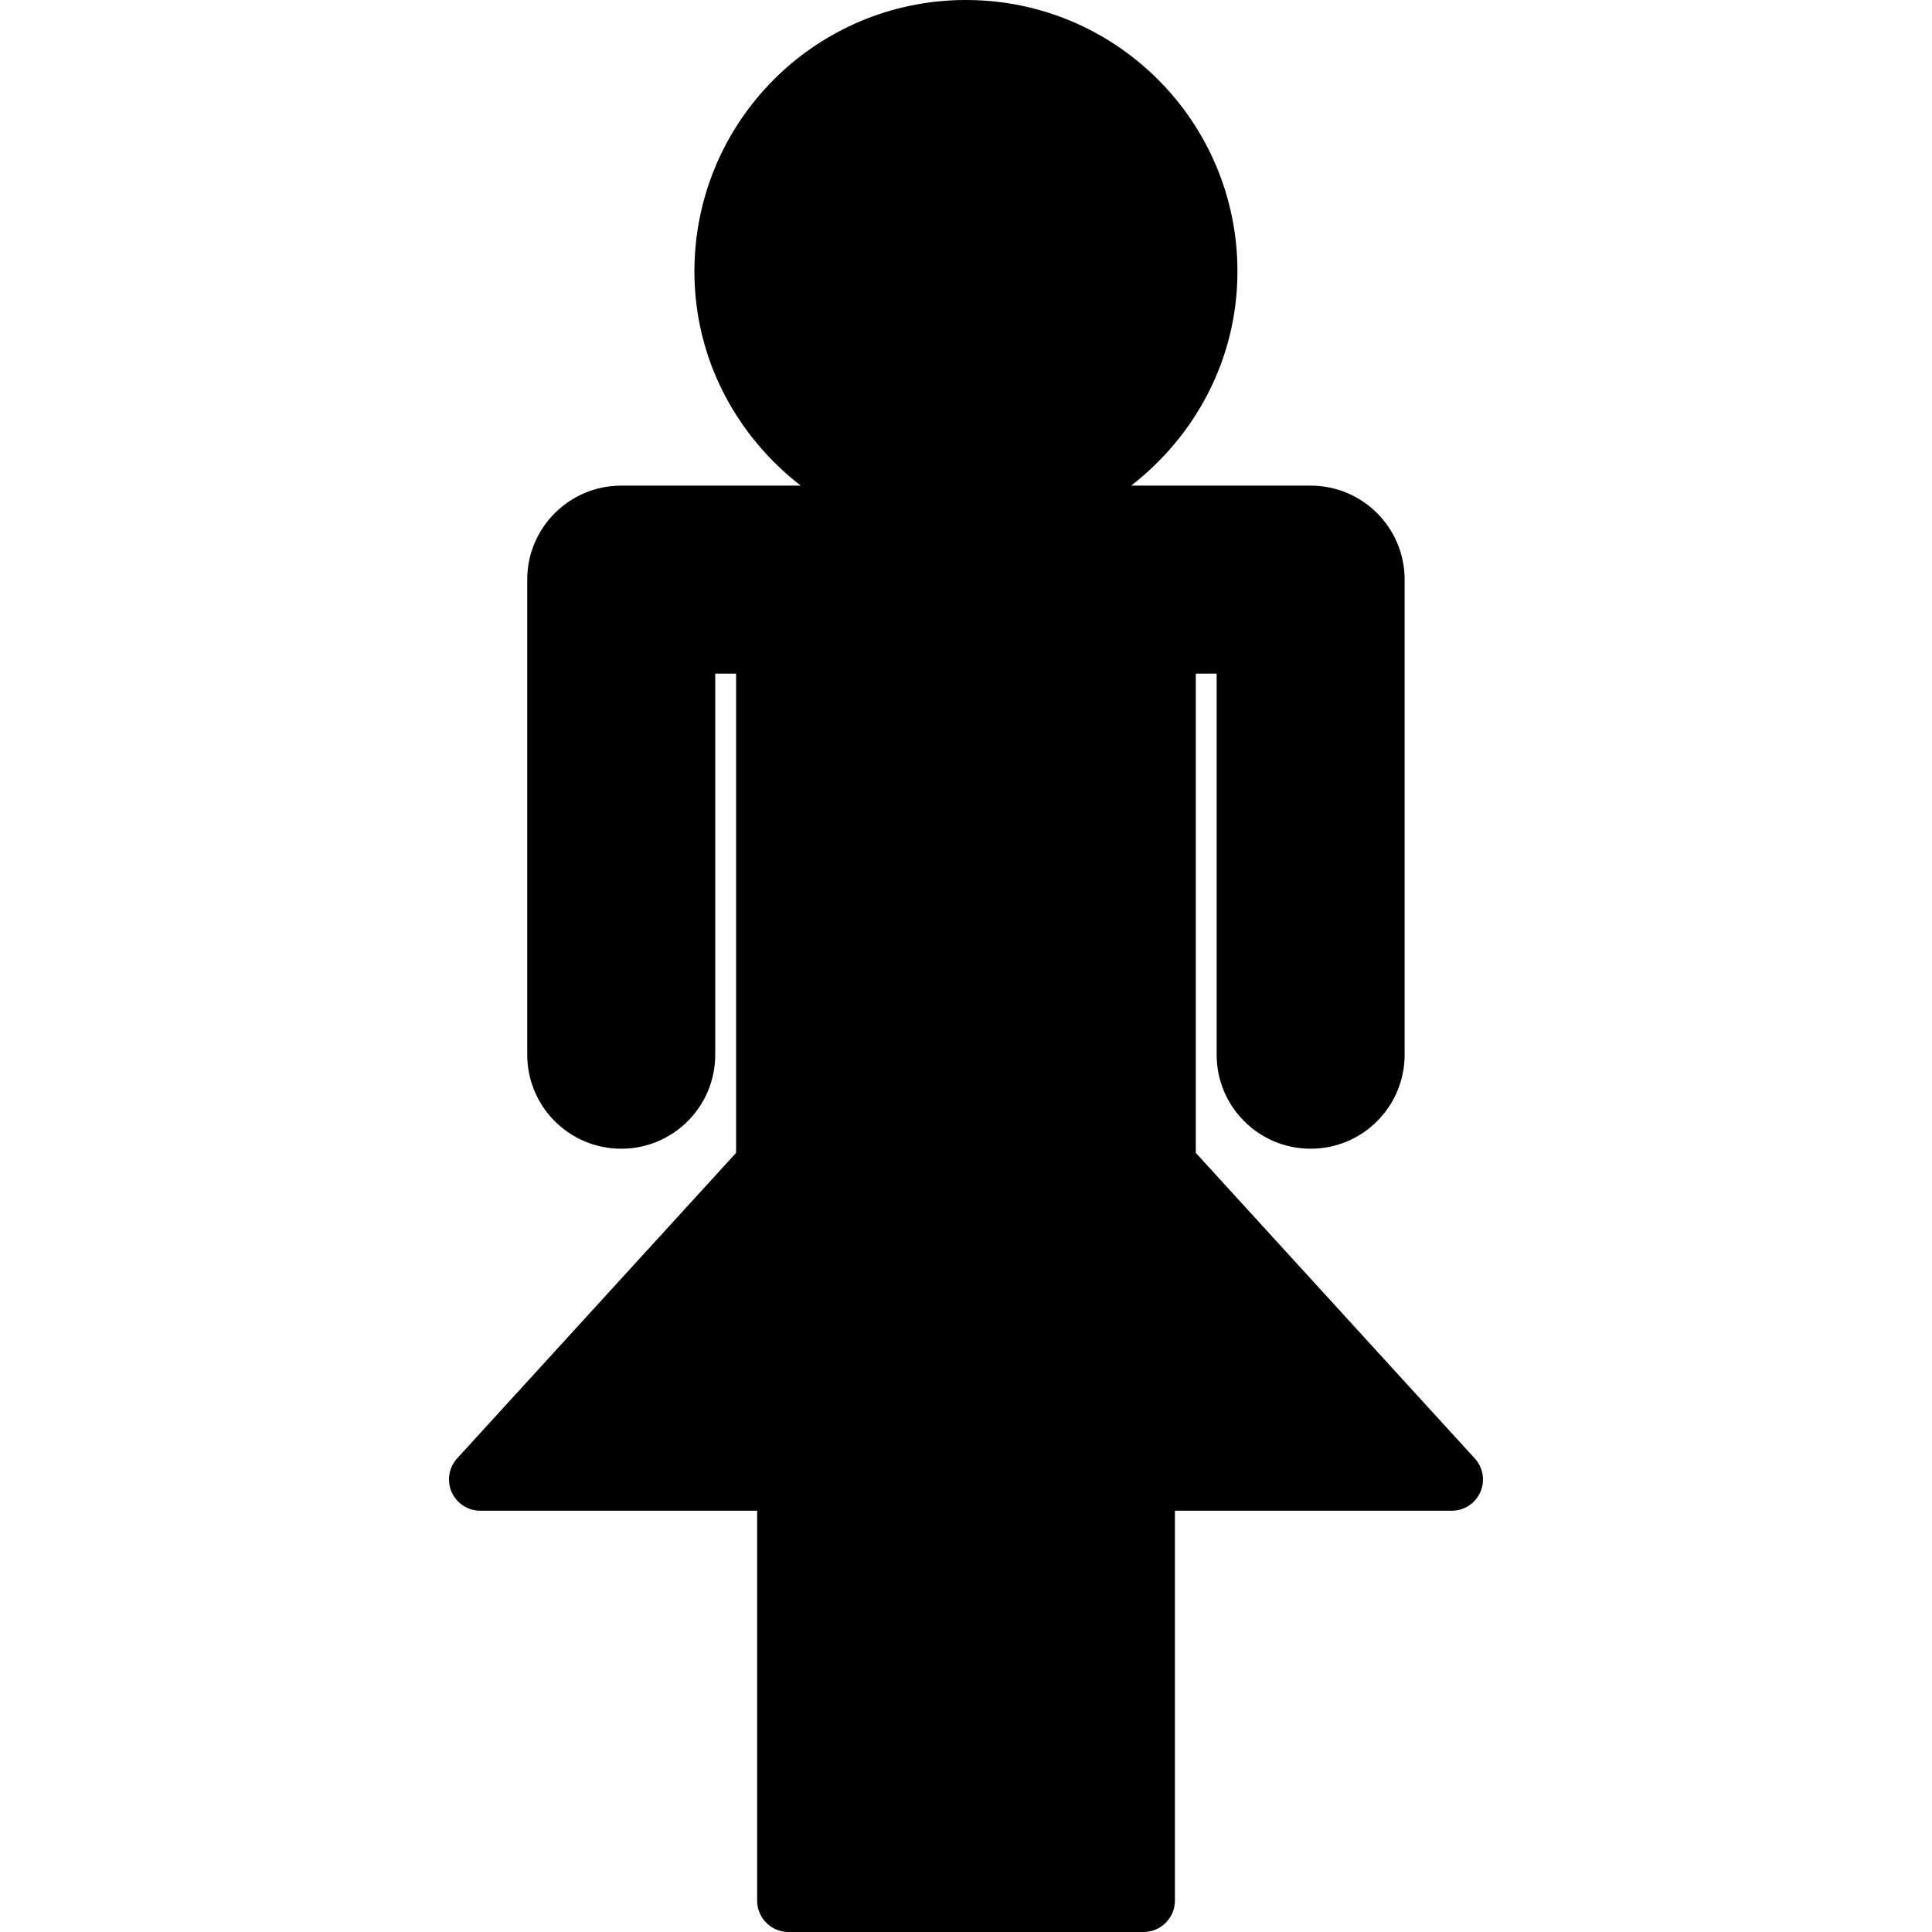 <?xml version="1.0" encoding="iso-8859-1"?>
<!-- Generator: Adobe Illustrator 16.0.0, SVG Export Plug-In . SVG Version: 6.00 Build 0)  -->
<!DOCTYPE svg PUBLIC "-//W3C//DTD SVG 1.1//EN" "http://www.w3.org/Graphics/SVG/1.1/DTD/svg11.dtd">
<svg version="1.1" id="Capa_1" xmlns="http://www.w3.org/2000/svg" xmlns:xlink="http://www.w3.org/1999/xlink" x="0px" y="0px"
	 width="30.832px" height="30.832px" viewBox="0 0 30.832 30.832" style="enable-background:new 0 0 30.832 30.832;"
	 xml:space="preserve">
<g>
	<path d="M23.624,23.812c-0.08,0.182-0.259,0.297-0.458,0.297H18.75v6.223c0,0.275-0.225,0.5-0.5,0.5h-5.667
		c-0.276,0-0.5-0.225-0.5-0.5v-6.223H7.666c-0.198,0-0.377-0.115-0.458-0.297c-0.08-0.183-0.045-0.394,0.088-0.539l4.451-4.875
		V10.75h-0.333v6.082c0,0.828-0.671,1.5-1.5,1.5s-1.5-0.672-1.5-1.5V9.25c0-0.828,0.671-1.5,1.5-1.5h2.865
		c-1.025-0.793-1.697-2.021-1.697-3.418C11.082,1.938,13.021,0,15.415,0s4.333,1.938,4.333,4.332c0,1.396-0.672,2.625-1.697,3.418
		h2.865c0.829,0,1.5,0.672,1.5,1.5v7.582c0,0.828-0.671,1.5-1.5,1.5s-1.5-0.672-1.5-1.5V10.75h-0.333v7.648l4.451,4.875
		C23.669,23.42,23.704,23.631,23.624,23.812z"/>
</g>
<g>
</g>
<g>
</g>
<g>
</g>
<g>
</g>
<g>
</g>
<g>
</g>
<g>
</g>
<g>
</g>
<g>
</g>
<g>
</g>
<g>
</g>
<g>
</g>
<g>
</g>
<g>
</g>
<g>
</g>
</svg>
